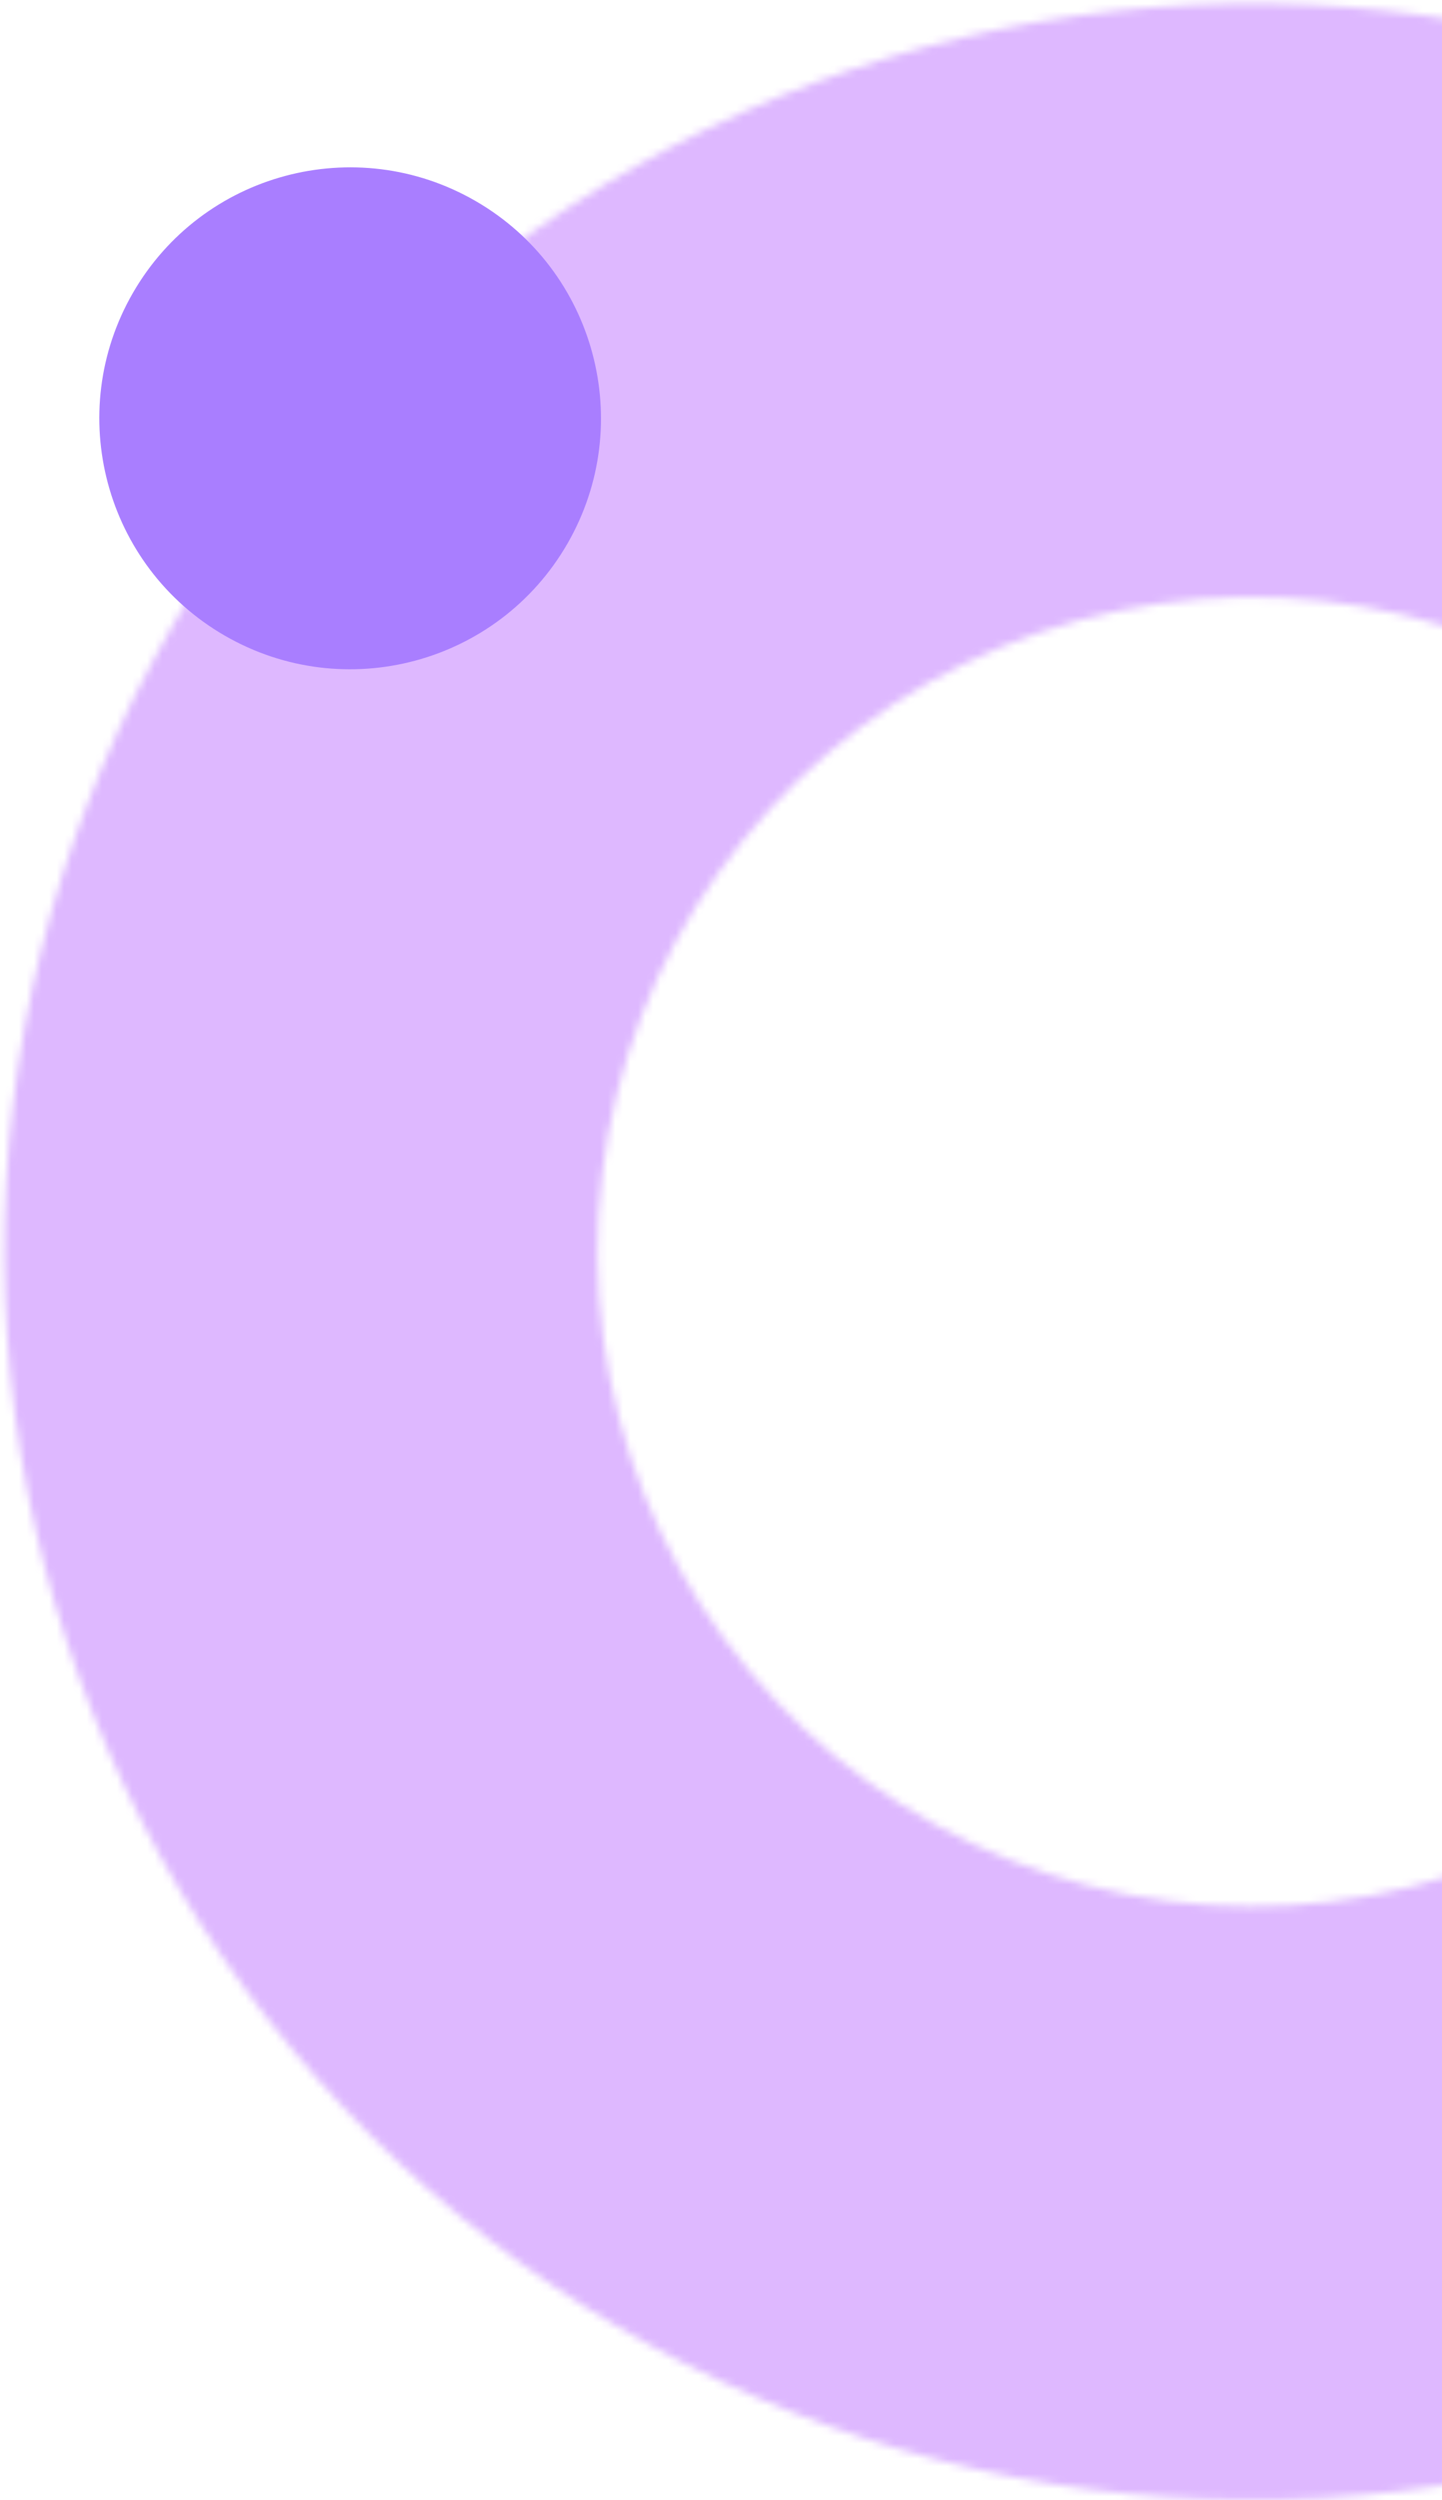 <svg width="191" height="331" viewBox="0 0 191 331" fill="none" xmlns="http://www.w3.org/2000/svg">
<mask id="mask0_19_32" style="mask-type:luminance" maskUnits="userSpaceOnUse" x="0" y="0" width="252" height="331">
<path d="M215.869 323.211C189.515 331.585 161.481 333.212 134.336 327.943C107.19 322.674 81.801 310.678 60.494 293.053C39.186 275.428 22.642 252.738 12.377 227.062C2.112 201.386 -1.546 173.544 1.739 146.088C5.023 118.632 15.145 92.438 31.176 69.908C47.208 47.377 68.637 29.229 93.5 17.127C118.363 5.025 145.866 -0.644 173.488 0.638C201.111 1.921 227.97 10.114 251.605 24.468L210.815 91.634C198.418 84.105 184.331 79.808 169.844 79.135C155.356 78.463 140.932 81.436 127.891 87.784C114.851 94.131 103.612 103.649 95.204 115.466C86.795 127.283 81.487 141.021 79.764 155.421C78.042 169.822 79.96 184.424 85.344 197.891C90.728 211.358 99.405 223.258 110.58 232.502C121.755 241.746 135.072 248.038 149.309 250.802C163.547 253.565 178.25 252.712 192.072 248.32L215.869 323.211Z" fill="white"/>
</mask>
<g mask="url(#mask0_19_32)">
<path d="M215.869 323.211C189.515 331.585 161.481 333.212 134.336 327.943C107.19 322.674 81.801 310.678 60.494 293.053C39.186 275.428 22.642 252.738 12.377 227.062C2.112 201.386 -1.546 173.544 1.739 146.088C5.023 118.632 15.145 92.438 31.176 69.908C47.208 47.377 68.637 29.229 93.5 17.127C118.363 5.025 145.866 -0.644 173.488 0.638C201.111 1.921 227.97 10.114 251.605 24.468L210.815 91.634C198.418 84.105 184.331 79.808 169.844 79.135C155.356 78.463 140.932 81.436 127.891 87.784C114.851 94.131 103.612 103.649 95.204 115.466C86.795 127.283 81.487 141.021 79.764 155.421C78.042 169.822 79.96 184.424 85.344 197.891C90.728 211.358 99.405 223.258 110.58 232.502C121.755 241.746 135.072 248.038 149.309 250.802C163.547 253.565 178.25 252.712 192.072 248.32L215.869 323.211Z" stroke="#9013FE" stroke-opacity="0.3" stroke-width="190"/>
</g>
<path d="M62.989 26.61C47.1 17.436 26.783 22.881 17.61 38.769C8.437 54.658 13.88 74.975 29.769 84.149C45.658 93.322 65.975 87.878 75.149 71.989C84.322 56.1 78.878 35.783 62.989 26.61Z" fill="#A97EFF"/>
</svg>
